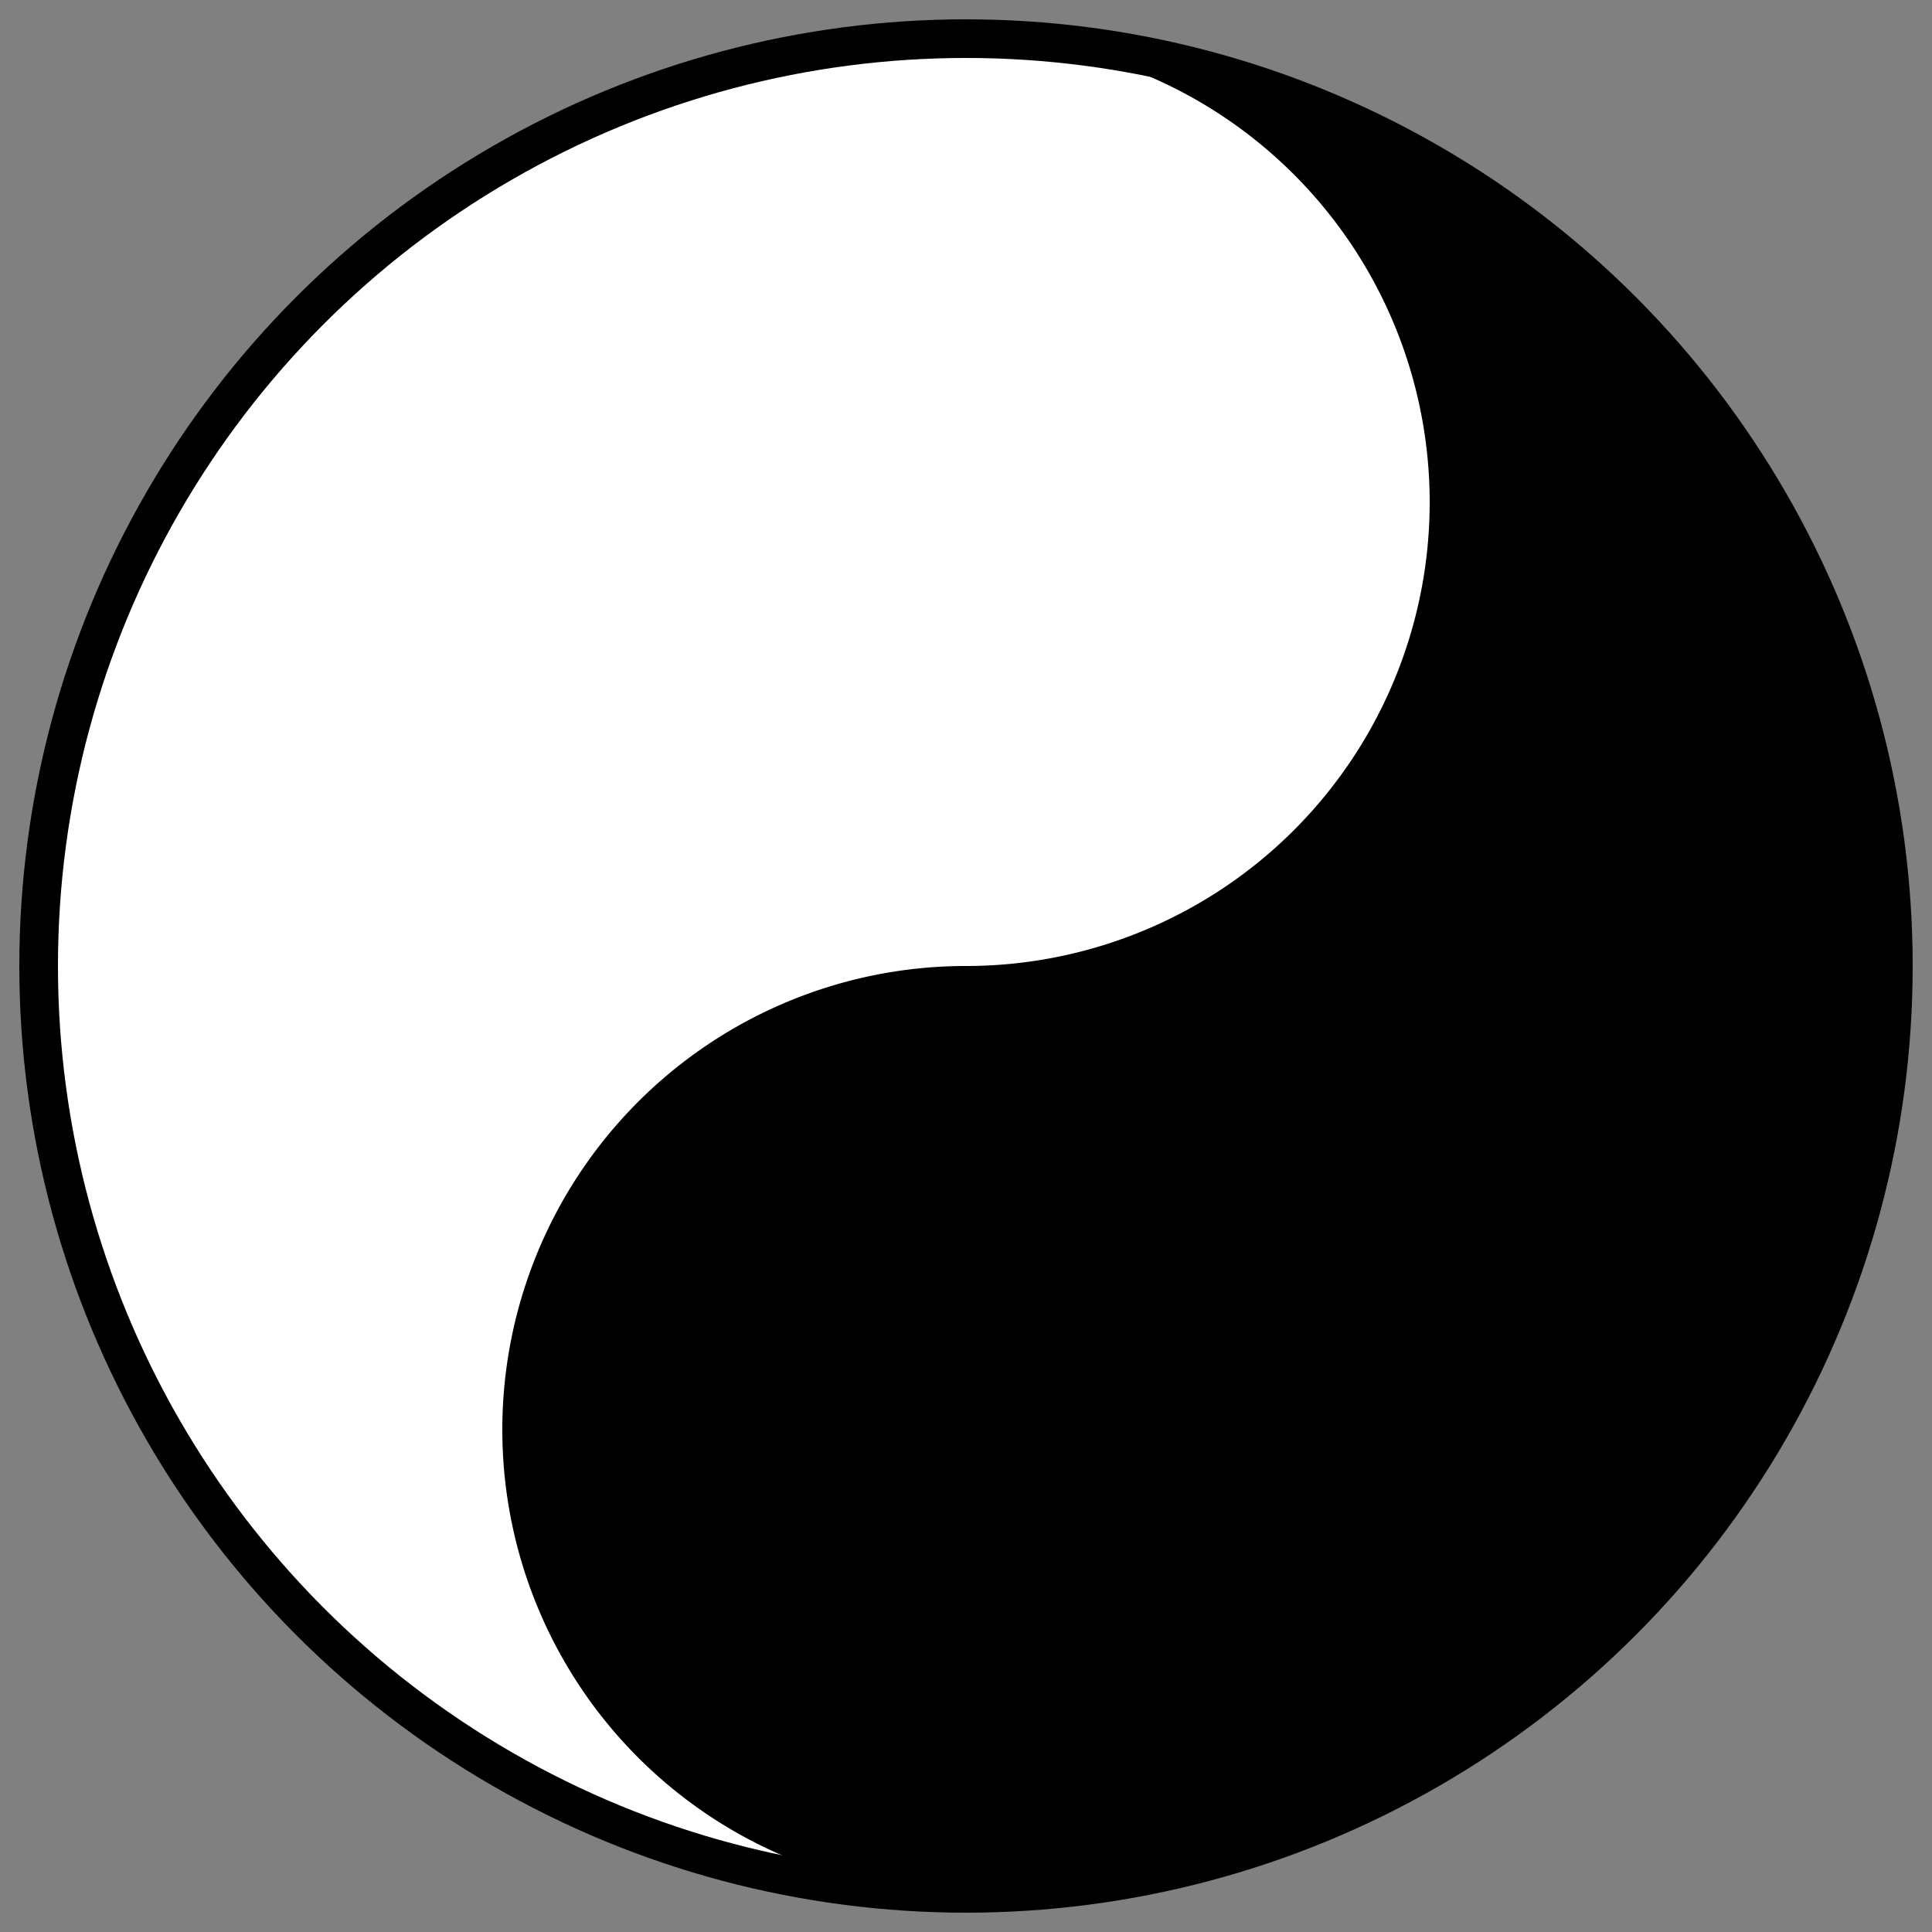 <svg xmlns="http://www.w3.org/2000/svg" viewBox="0 0 100 100">
  <rect x="0" y="0" width="100" height="100" fill="#808080" stroke="none"/>
  <circle cx="50" cy="50" r="48" fill="white" stroke="black" stroke-width="2"/>
  <path d="M50,2 A48,48 0 0,1 50,98 A24,24 0 0,1 50,50 A24,24 0 0,0 50,2 Z" fill="black"/>
  <circle cx="50" cy="26" r="6" fill="white"/>
  <circle cx="50" cy="74" r="6" fill="black"/>
</svg>